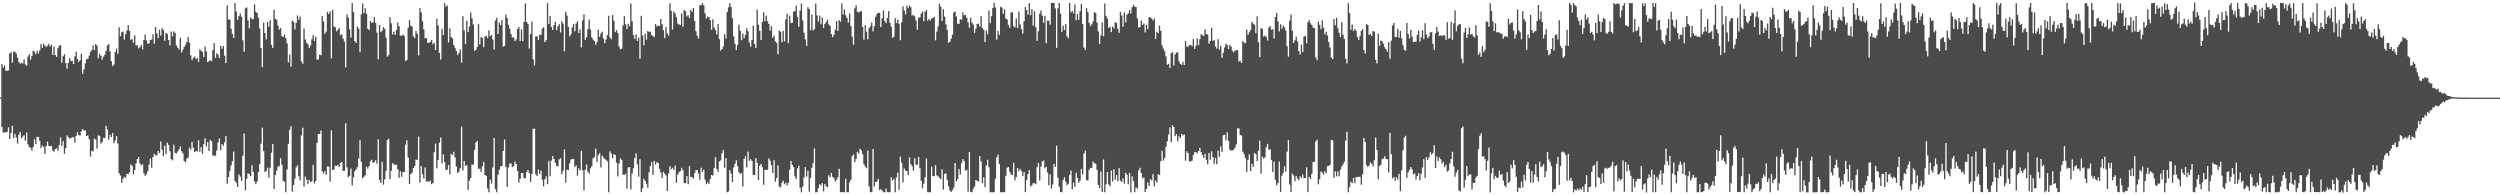 <svg xmlns="http://www.w3.org/2000/svg" width="1920" height="150"><path d="M0 74.898h1v1.000H0zM1 49.357h1v48.232H1zM2 51.983h1v50.004H2zM3 50.352h1v51.265H3zM4 54.384h1v47.253H4zM5 54.390h1v46.900H5zM6 54.102h1v43.666H6zM7 41.069h1v65.714H7zM8 40.096h1v62.030H8zM9 48.178h1v48.380H9zM10 39.736h1v66.398H10zM11 39.744h1v62.996H11zM12 41.148h1v64.549H12zM13 44.261h1v66.059H13zM14 47.584h1v55.775H14zM15 48.967h1v52.372H15zM16 48.133h1v58.176H16zM17 48.772h1v56.116H17zM18 45.670h1v58.207H18zM19 49.489h1v58.608H19zM20 50.436h1v51.412H20zM21 43.440h1v67.492H21zM22 41.510h1v71.444H22zM23 45.792h1v67.648H23zM24 42.930h1v72.729H24zM25 38.916h1v74.043H25zM26 39.818h1v67.203H26zM27 41.662h1v68.973H27zM28 38.987h1v66.128H28zM29 41.091h1v64.023H29zM30 38.776h1v69.259H30zM31 33.823h1v79.863H31zM32 36.778h1v75.005H32zM33 33.420h1v79.262H33zM34 35.057h1v83.253H34zM35 36.176h1v76.114H35zM36 35.062h1v73.680H36zM37 33.612h1v78.383H37zM38 35.754h1v76.701H38zM39 34.297h1v77.727H39zM40 42.133h1v73.494H40zM41 35.841h1v80.669H41zM42 42.365h1v72.095H42zM43 43.656h1v70.221H43zM44 36.998h1v78.768H44zM45 35.233h1v76.203H45zM46 34.636h1v70.911H46zM47 48.121h1v63.990H47zM48 43.165h1v65.278H48zM49 41.632h1v76.515H49zM50 48.453h1v65.368H50zM51 52.748h1v51.241H51zM52 48.324h1v56.988H52zM53 44.664h1v61.874H53zM54 46.864h1v59.096H54zM55 46.699h1v58.674H55zM56 49.178h1v56.235H56zM57 43.283h1v66.305H57zM58 39.662h1v64.779H58zM59 45.367h1v56.167H59zM60 47.543h1v56.279H60zM61 46.162h1v57.933H61zM62 41.331h1v59.507H62zM63 56.749h1v42.269H63zM64 53.344h1v47.096H64zM65 48.620h1v51.460H65zM66 45.509h1v58.977H66zM67 45.193h1v58.814H67zM68 42.780h1v64.105H68zM69 39.712h1v80.469H69zM70 38.512h1v77.238H70zM71 34.762h1v81.627H71zM72 38.479h1v67.939H72zM73 33.852h1v73.356H73zM74 35.002h1v79.180H74zM75 44.757h1v59.217H75zM76 41.436h1v62.898H76zM77 42.789h1v67.418H77zM78 45.771h1v63.378H78zM79 43.455h1v62.445H79zM80 42.111h1v63.871H80zM81 39.044h1v57.599H81zM82 34.912h1v64.564H82zM83 33.820h1v73.432H83zM84 39.483h1v63.982H84zM85 46.928h1v58.295H85zM86 50.725h1v51.421H86zM87 49.559h1v60.459H87zM88 39.932h1v68.022H88zM89 37.286h1v67.205H89zM90 41.288h1v68.943H90zM91 20.864h1v112.189H91zM92 27.748h1v107.038H92zM93 24.728h1v115.670H93zM94 24.145h1v113.068H94zM95 30.346h1v105.425H95zM96 26.140h1v110.370H96zM97 23.412h1v110.154H97zM98 19.287h1v114.280H98zM99 23.710h1v108.604H99zM100 30.651h1v95.568H100zM101 30.039h1v97.379H101zM102 32.856h1v101.138H102zM103 27.126h1v103.389H103zM104 34.989h1v90.583H104zM105 34.761h1v87.333H105zM106 37.099h1v83.483H106zM107 36.131h1v89.400H107zM108 34.533h1v92.436H108zM109 37.988h1v88.040H109zM110 30.668h1v102.407H110zM111 26.514h1v108.513H111zM112 31.038h1v102.833H112zM113 33.663h1v97.762H113zM114 33.280h1v93.140H114zM115 30.721h1v91.111H115zM116 30.347h1v98.498H116zM117 26.312h1v94.284H117zM118 33.560h1v84.668H118zM119 20.750h1v98.545H119zM120 25.579h1v93.624H120zM121 29.327h1v86.633H121zM122 22.841h1v94.645H122zM123 27.314h1v81.456H123zM124 21.564h1v93.431H124zM125 23.124h1v96.840H125zM126 31.297h1v80.546H126zM127 25.316h1v93.052H127zM128 26.101h1v83.442H128zM129 30.721h1v80.552H129zM130 34.855h1v81.343H130zM131 24.219h1v98.029H131zM132 27.904h1v95.275H132zM133 24.042h1v87.119H133zM134 25.254h1v92.182H134zM135 34.869h1v82.975H135zM136 36.663h1v79.657H136zM137 38.100h1v76.629H137zM138 29.085h1v83.285H138zM139 40.242h1v75.937H139zM140 38.124h1v79.710H140zM141 36.089h1v87.606H141zM142 34.411h1v90.302H142zM143 32.275h1v89.601H143zM144 28.456h1v92.458H144zM145 32.883h1v80.511H145zM146 42.510h1v72.495H146zM147 46.251h1v62.643H147zM148 44.453h1v68.988H148zM149 43.421h1v73.401H149zM150 45.348h1v70.609H150zM151 44.513h1v71.739H151zM152 47.560h1v60.150H152zM153 37.990h1v78.546H153zM154 38.911h1v74.099H154zM155 39.959h1v78.169H155zM156 43.823h1v66.898H156zM157 35.671h1v70.465H157zM158 39.436h1v73.137H158zM159 47.727h1v61.442H159zM160 46.989h1v68.956H160zM161 46.216h1v61.194H161zM162 46.973h1v61.547H162zM163 38.383h1v80.957H163zM164 33.107h1v86.537H164zM165 44.452h1v75.105H165zM166 40.843h1v74.734H166zM167 41.970h1v67.429H167zM168 44.559h1v61.738H168zM169 35.332h1v80.028H169zM170 37.459h1v73.145H170zM171 35.322h1v76.718H171zM172 42.680h1v66.586H172zM173 48.449h1v55.969H173zM174 4.035h1v137.048H174zM175 15.014h1v121.014H175zM176 14.904h1v116.539H176zM177 22.082h1v104.997H177zM178 26.069h1v97.691H178zM179 29.164h1v87.248H179zM180 2.333h1v136.604H180zM181 8.820h1v131.588H181zM182 15.296h1v128.276H182zM183 12.458h1v121.479H183zM184 10.314h1v125.284H184zM185 12.901h1v126.041H185zM186 30.915h1v88.705H186zM187 39.776h1v62.777H187zM188 6.466h1v139.720H188zM189 5.697h1v131.451H189zM190 15.781h1v117.235H190zM191 21.695h1v112.194H191zM192 13.359h1v121.908H192zM193 14.753h1v112.144H193zM194 14.633h1v117.374H194zM195 3.358h1v135.983H195zM196 8.940h1v132.516H196zM197 10.046h1v129.367H197zM198 13.564h1v118.415H198zM199 21.935h1v104.104H199zM200 36.889h1v73.485H200zM201 51.613h1v46.393H201zM202 17.401h1v98.601H202zM203 25.418h1v106.728H203zM204 30.238h1v101.103H204zM205 16.795h1v112.041H205zM206 20.587h1v115.832H206zM207 15.491h1v113.247H207zM208 34.411h1v82.879H208zM209 36.836h1v73.748H209zM210 7.483h1v137.699H210zM211 14.379h1v119.971H211zM212 15.188h1v115.779H212zM213 19.604h1v108.518H213zM214 22.738h1v104.686H214zM215 21.564h1v99.921H215zM216 27.723h1v98.701H216zM217 28.393h1v110.357H217zM218 26.492h1v113.238H218zM219 29.308h1v118.323H219zM220 33.226h1v96.901H220zM221 47.905h1v62.464H221zM222 41.832h1v57.888H222zM223 51.253h1v45.736H223zM224 15.917h1v131.287H224zM225 16.814h1v125.260H225zM226 22.579h1v114.598H226zM227 17.568h1v110.971H227zM228 11.806h1v115.101H228zM229 15.150h1v120.242H229zM230 12.772h1v125.841H230zM231 47.109h1v56.833H231zM232 48.934h1v49.174H232zM233 21.901h1v121.355H233zM234 30.349h1v105.308H234zM235 32.772h1v105.281H235zM236 33.990h1v107.290H236zM237 36.946h1v101.084H237zM238 34.973h1v104.829H238zM239 30.191h1v109.073H239zM240 26.966h1v99.625H240zM241 31.420h1v109.549H241zM242 28.166h1v110.904H242zM243 45.711h1v64.044H243zM244 45.560h1v57.417H244zM245 41.993h1v60.941H245zM246 42.440h1v57.818H246zM247 12.349h1v119.165H247zM248 16.493h1v116.772H248zM249 25.892h1v105.547H249zM250 24.334h1v109.764H250zM251 8.992h1v118.747H251zM252 10.758h1v117.237H252zM253 8.733h1v130.719H253zM254 44.871h1v55.302H254zM255 7.433h1v123.037H255zM256 20.284h1v110.052H256zM257 21.040h1v106.169H257zM258 24.071h1v103.487H258zM259 22.942h1v103.696H259zM260 21.504h1v106.831H260zM261 26.961h1v98.175H261zM262 26.311h1v98.029H262zM263 29.616h1v101.548H263zM264 31.926h1v99.226H264zM265 51.813h1v42.907H265zM266 11.119h1v117.448H266zM267 13.573h1v122.461H267zM268 22.485h1v112.516H268zM269 28.884h1v100.535H269zM270 2.379h1v139.984H270zM271 9.310h1v126.876H271zM272 31.543h1v99.895H272zM273 33.023h1v97.041H273zM274 20.344h1v107.985H274zM275 22.018h1v99.767H275zM276 40.086h1v67.593H276zM277 11.078h1v113.230H277zM278 2.555h1v134.337H278zM279 10.111h1v125.731H279zM280 6.410h1v128.189H280zM281 10.573h1v117.358H281zM282 22.020h1v107.460H282zM283 23.077h1v104.496H283zM284 16.117h1v107.745H284zM285 17.593h1v105.074H285zM286 17.270h1v107.932H286zM287 13.160h1v111.282H287zM288 17.560h1v105.466H288zM289 24.942h1v100.825H289zM290 45.440h1v61.683H290zM291 19.178h1v119.137H291zM292 24.677h1v115.795H292zM293 23.538h1v100.713H293zM294 20.899h1v120.877H294zM295 22.169h1v115.626H295zM296 28.980h1v102.204H296zM297 43.429h1v64.066H297zM298 42.356h1v64.217H298zM299 13.324h1v124.231H299zM300 17.943h1v113.278H300zM301 26.521h1v98.644H301zM302 24.318h1v101.815H302zM303 26.764h1v99.889H303zM304 22.925h1v103.543H304zM305 17.238h1v112.694H305zM306 20.144h1v116.345H306zM307 27.272h1v104.201H307zM308 27.510h1v108.226H308zM309 26.494h1v105.728H309zM310 27.689h1v104.428H310zM311 46.829h1v64.324H311zM312 46.098h1v61.675H312zM313 21.230h1v99.807H313zM314 15.517h1v125.787H314zM315 19.678h1v114.044H315zM316 20.485h1v112.126H316zM317 27.827h1v101.233H317zM318 29.285h1v98.138H318zM319 23.873h1v98.818H319zM320 26.016h1v96.656H320zM321 42.549h1v62.379H321zM322 6.280h1v133.995H322zM323 9.572h1v117.972H323zM324 16.297h1v117.637H324zM325 22.541h1v114.649H325zM326 29.441h1v99.177H326zM327 29.175h1v110.267H327zM328 32.887h1v106.258H328zM329 32.904h1v106.759H329zM330 32.241h1v106.348H330zM331 30.752h1v110.705H331zM332 33.989h1v106.591H332zM333 33.027h1v83.978H333zM334 38.450h1v71.828H334zM335 14.493h1v114.816H335zM336 19.563h1v103.417H336zM337 40.600h1v69.021H337zM338 45.787h1v59.840H338zM339 22.114h1v103.265H339zM340 26.922h1v91.691H340zM341 2.424h1v121.981H341zM342 5.138h1v125.470H342zM343 4.207h1v126.057H343zM344 32.633h1v94.071H344zM345 21.867h1v112.062H345zM346 28.325h1v89.856H346zM347 29.419h1v89.795H347zM348 34.514h1v82.069H348zM349 36.735h1v84.126H349zM350 39.065h1v88.871H350zM351 42.267h1v90.544H351zM352 40.649h1v91.119H352zM353 37.930h1v91.225H353zM354 48.135h1v49.057H354zM355 12.429h1v118.498H355zM356 23.390h1v100.194H356zM357 33.803h1v93.543H357zM358 15.810h1v111.058H358zM359 24.664h1v121.215H359zM360 20.280h1v118.523H360zM361 9.581h1v127.136H361zM362 14.052h1v112.279H362zM363 18.812h1v107.816H363zM364 39.086h1v76.176H364zM365 38.393h1v71.128H365zM366 36.116h1v72.185H366zM367 18.475h1v111.276H367zM368 34.150h1v95.313H368zM369 28.340h1v103.721H369zM370 29.276h1v98.500H370zM371 36.187h1v88.240H371zM372 28.109h1v106.290H372zM373 27.414h1v107.687H373zM374 29.217h1v115.491H374zM375 23.351h1v124.352H375zM376 27.832h1v110.048H376zM377 26.785h1v114.095H377zM378 30.375h1v98.294H378zM379 38.031h1v67.880H379zM380 15.759h1v129.557H380zM381 13.614h1v134.097H381zM382 26.104h1v108.156H382zM383 17.183h1v113.189H383zM384 19.279h1v108.498H384zM385 15.347h1v112.263H385zM386 35.811h1v80.122H386zM387 35.293h1v71.922H387zM388 11.158h1v116.984H388zM389 13.889h1v129.608H389zM390 18.982h1v109.682H390zM391 22.011h1v103.558H391zM392 26.215h1v99.321H392zM393 28.848h1v99.509H393zM394 28.705h1v98.801H394zM395 31.572h1v92.605H395zM396 30.283h1v95.720H396zM397 22.270h1v109.028H397zM398 20.710h1v119.456H398zM399 31.593h1v105.704H399zM400 22.527h1v110.400H400zM401 31.477h1v101.430H401zM402 16.915h1v120.025H402zM403 2.553h1v134.277H403zM404 16.854h1v115.293H404zM405 18.459h1v112.117H405zM406 37.249h1v95.635H406zM407 26.103h1v113.538H407zM408 16.606h1v117.124H408zM409 45.514h1v53.351H409zM410 50.153h1v48.696H410zM411 27.963h1v105.862H411zM412 27.798h1v107.351H412zM413 30.843h1v99.477H413zM414 26.652h1v107.039H414zM415 26.772h1v104.248H415zM416 21.959h1v116.021H416zM417 20.928h1v122.185H417zM418 32.257h1v105.406H418zM419 30.862h1v104.503H419zM420 2.449h1v139.041H420zM421 18.310h1v105.168H421zM422 12.282h1v123.014H422zM423 20.666h1v102.687H423zM424 23.058h1v96.764H424zM425 19.400h1v102.728H425zM426 16.688h1v108.331H426zM427 23.098h1v104.351H427zM428 20.231h1v107.456H428zM429 18.533h1v103.950H429zM430 24.871h1v96.657H430zM431 16.387h1v117.388H431zM432 18.185h1v112.955H432zM433 39.415h1v75.393H433zM434 8.948h1v131.293H434zM435 11.989h1v118.363H435zM436 20.566h1v110.045H436zM437 27.947h1v97.564H437zM438 26.432h1v95.980H438zM439 21.086h1v101.105H439zM440 18.542h1v103.458H440zM441 24.047h1v104.251H441zM442 18.001h1v109.055H442zM443 16.315h1v118.669H443zM444 25.407h1v103.941H444zM445 22.501h1v108.496H445zM446 36.419h1v79.334H446zM447 15.599h1v115.168H447zM448 11.005h1v135.310H448zM449 30.584h1v99.788H449zM450 28.593h1v97.731H450zM451 22.384h1v109.515H451zM452 15.077h1v118.371H452zM453 22.757h1v106.548H453zM454 28.596h1v99.086H454zM455 30.291h1v91.306H455zM456 31.452h1v89.190H456zM457 34.443h1v79.668H457zM458 32.353h1v91.933H458zM459 22.853h1v96.146H459zM460 28.323h1v89.253H460zM461 25.863h1v102.742H461zM462 24.309h1v95.316H462zM463 29.572h1v91.421H463zM464 33.124h1v88.839H464zM465 30.364h1v92.616H465zM466 26.819h1v97.137H466zM467 12.008h1v135.710H467zM468 28.673h1v87.622H468zM469 30.158h1v87.822H469zM470 11.603h1v110.102H470zM471 15.991h1v102.486H471zM472 24.708h1v94.338H472zM473 23.139h1v101.795H473zM474 25.284h1v110.230H474zM475 35.757h1v89.761H475zM476 37.858h1v83.811H476zM477 37.402h1v85.340H477zM478 19.520h1v114.622H478zM479 12.384h1v121.952H479zM480 18.660h1v114.645H480zM481 22.368h1v122.408H481zM482 18.275h1v110.313H482zM483 20.129h1v108.183H483zM484 2.681h1v142.862H484zM485 16.351h1v116.957H485zM486 26.939h1v102.355H486zM487 29.810h1v91.651H487zM488 26.363h1v91.393H488zM489 31.417h1v94.836H489zM490 28.812h1v106.844H490zM491 45.165h1v77.158H491zM492 12.160h1v135.412H492zM493 27.174h1v117.432H493zM494 34.849h1v102.405H494zM495 25.783h1v113.184H495zM496 30.466h1v110.630H496zM497 23.753h1v120.353H497zM498 24.639h1v107.654H498zM499 24.194h1v103.411H499zM500 26.957h1v97.527H500zM501 27.651h1v106.708H501zM502 28.556h1v94.974H502zM503 18.377h1v108.019H503zM504 20.367h1v104.216H504zM505 19.521h1v105.595H505zM506 20.080h1v109.535H506zM507 14.649h1v117.843H507zM508 18.598h1v118.214H508zM509 23.129h1v108.807H509zM510 29.252h1v104.069H510zM511 20.679h1v114.053H511zM512 25.626h1v121.140H512zM513 27.445h1v105.690H513zM514 2.472h1v125.231H514zM515 8.291h1v121.599H515zM516 22.708h1v106.159H516zM517 8.781h1v121.766H517zM518 10.356h1v116.826H518zM519 13.149h1v127.221H519zM520 18.023h1v116.076H520zM521 18.753h1v113.578H521zM522 19.239h1v112.161H522zM523 10.418h1v118.443H523zM524 20.603h1v110.128H524zM525 7.623h1v132.832H525zM526 8.590h1v132.209H526zM527 12.541h1v122.678H527zM528 11.618h1v129.890H528zM529 13.765h1v113.805H529zM530 7.607h1v128.248H530zM531 9.093h1v126.878H531zM532 6.121h1v131.171H532zM533 16.047h1v116.795H533zM534 24.056h1v106.612H534zM535 27.549h1v103.073H535zM536 29.533h1v103.720H536zM537 4.026h1v134.006H537zM538 3.940h1v124.896H538zM539 2.457h1v129.608H539zM540 4.083h1v126.241H540zM541 10.205h1v127.856H541zM542 14.266h1v127.203H542zM543 12.771h1v127.234H543zM544 13.154h1v128.094H544zM545 15.488h1v121.959H545zM546 22.771h1v111.570H546zM547 14.790h1v120.038H547zM548 21.185h1v107.942H548zM549 23.019h1v97.698H549zM550 26.412h1v103.272H550zM551 18.374h1v113.619H551zM552 30.047h1v93.919H552zM553 38.810h1v84.325H553zM554 37.756h1v79.980H554zM555 35.675h1v79.499H555zM556 26.124h1v102.729H556zM557 29.585h1v91.929H557zM558 9.305h1v138.309H558zM559 5.589h1v141.519H559zM560 2.414h1v128.217H560zM561 5.371h1v127.890H561zM562 13.926h1v125.955H562zM563 27.935h1v100.689H563zM564 33.563h1v92.165H564zM565 38.437h1v84.649H565zM566 34.575h1v93.024H566zM567 18.829h1v113.424H567zM568 23.629h1v109.898H568zM569 30.849h1v101.981H569zM570 25.749h1v117.477H570zM571 29.359h1v92.766H571zM572 26.813h1v93.225H572zM573 21.783h1v106.764H573zM574 24.016h1v92.392H574zM575 32.558h1v90.875H575zM576 35.858h1v86.456H576zM577 30.738h1v92.769H577zM578 19.755h1v114.588H578zM579 33.783h1v100.613H579zM580 36.913h1v84.521H580zM581 7.351h1v117.724H581zM582 18.934h1v119.371H582zM583 23.847h1v103.458H583zM584 30.741h1v95.209H584zM585 16.848h1v111.587H585zM586 9.584h1v132.325H586zM587 16.158h1v114.295H587zM588 12.057h1v118.519H588zM589 16.259h1v114.075H589zM590 18.365h1v103.284H590zM591 23.516h1v99.929H591zM592 20.191h1v106.716H592zM593 28.998h1v103.871H593zM594 27.409h1v95.676H594zM595 31.822h1v107.666H595zM596 32.931h1v103.848H596zM597 41.612h1v85.382H597zM598 23.398h1v119.928H598zM599 24.482h1v119.379H599zM600 32.407h1v108.027H600zM601 23.749h1v115.029H601zM602 31.726h1v109.843H602zM603 14.926h1v125.307H603zM604 10.545h1v131.878H604zM605 33.116h1v107.252H605zM606 11.995h1v118.388H606zM607 17.750h1v105.886H607zM608 17.579h1v109.155H608zM609 8.936h1v119.428H609zM610 8.466h1v127.057H610zM611 4.297h1v133.220H611zM612 12.942h1v116.383H612zM613 20.540h1v106.707H613zM614 8.118h1v136.012H614zM615 2.689h1v145.072H615zM616 15.665h1v127.490H616zM617 25.098h1v111.164H617zM618 30.274h1v98.021H618zM619 35.270h1v100.296H619zM620 5.580h1v125.611H620zM621 6.987h1v140.164H621zM622 23.244h1v113.453H622zM623 11.170h1v117.703H623zM624 23.347h1v101.896H624zM625 22.493h1v91.541H625zM626 2.729h1v145.058H626zM627 11.807h1v135.693H627zM628 16.482h1v128.079H628zM629 11.962h1v129.502H629zM630 18.560h1v123.853H630zM631 13.457h1v127.242H631zM632 21.528h1v125.483H632zM633 18.470h1v122.789H633zM634 16.908h1v126.218H634zM635 15.028h1v128.766H635zM636 18.732h1v115.910H636zM637 19.808h1v116.269H637zM638 26.197h1v106.572H638zM639 28.540h1v107.221H639zM640 26.565h1v110.361H640zM641 22.868h1v116.475H641zM642 16.134h1v121.960H642zM643 23.762h1v112.376H643zM644 15.390h1v114.224H644zM645 16.631h1v131.027H645zM646 2.537h1v144.924H646zM647 11.108h1v136.679H647zM648 7.162h1v140.393H648zM649 11.756h1v125.544H649zM650 13.712h1v133.872H650zM651 17.434h1v130.211H651zM652 10.267h1v129.793H652zM653 20.079h1v117.974H653zM654 28.167h1v91.771H654zM655 34.346h1v84.283H655zM656 6.387h1v118.160H656zM657 4.066h1v117.962H657zM658 9.111h1v107.449H658zM659 9.643h1v108.349H659zM660 8.881h1v105.404H660zM661 8.572h1v106.877H661zM662 20.635h1v97.733H662zM663 30.453h1v95.657H663zM664 19.361h1v108.485H664zM665 24.424h1v104.809H665zM666 30.280h1v85.368H666zM667 21.558h1v121.660H667zM668 20.132h1v127.444H668zM669 17.335h1v130.282H669zM670 24.136h1v90.356H670zM671 20.141h1v123.063H671zM672 12.891h1v126.938H672zM673 10.600h1v128.754H673zM674 9.818h1v127.597H674zM675 9.888h1v136.123H675zM676 20.827h1v124.471H676zM677 14.071h1v132.262H677zM678 8.062h1v139.575H678zM679 16.163h1v131.458H679zM680 17.834h1v126.994H680zM681 13.779h1v133.799H681zM682 8.548h1v139.085H682zM683 17.446h1v130.194H683zM684 20.491h1v115.620H684zM685 29.034h1v109.616H685zM686 28.117h1v109.242H686zM687 13.915h1v133.757H687zM688 17.732h1v118.525H688zM689 15.250h1v117.307H689zM690 18.283h1v127.419H690zM691 30.919h1v89.307H691zM692 17.161h1v107.871H692zM693 4.914h1v135.254H693zM694 8.073h1v121.417H694zM695 11.029h1v120.131H695zM696 4.498h1v126.793H696zM697 6.256h1v128.267H697zM698 4.212h1v116.608H698zM699 5.551h1v120.427H699zM700 11.906h1v115.838H700zM701 11.587h1v119.493H701zM702 12.476h1v109.137H702zM703 15.692h1v110.762H703zM704 22.779h1v103.829H704zM705 13.608h1v106.979H705zM706 13.300h1v115.898H706zM707 10.403h1v128.423H707zM708 8.811h1v135.765H708zM709 16.389h1v124.632H709zM710 8.976h1v127.181H710zM711 7.614h1v114.089H711zM712 15.934h1v131.655H712zM713 14.556h1v133.028H713zM714 15.829h1v131.900H714zM715 14.185h1v113.814H715zM716 13.878h1v121.402H716zM717 12.901h1v122.455H717zM718 30.968h1v95.971H718zM719 24.235h1v110.399H719zM720 20.255h1v115.114H720zM721 2.876h1v133.709H721zM722 5.063h1v132.592H722zM723 16.211h1v113.795H723zM724 7.097h1v138.487H724zM725 12.675h1v121.000H725zM726 18.736h1v114.285H726zM727 23.066h1v115.116H727zM728 32.791h1v110.306H728zM729 32.079h1v114.276H729zM730 29.680h1v117.822H730zM731 26.624h1v119.392H731zM732 9.580h1v134.478H732zM733 8.735h1v116.505H733zM734 12.627h1v126.652H734zM735 18.241h1v119.442H735zM736 18.401h1v111.478H736zM737 14.729h1v119.410H737zM738 15.202h1v110.062H738zM739 9.527h1v112.628H739zM740 11.772h1v111.935H740zM741 11.533h1v119.470H741zM742 13.678h1v116.743H742zM743 17.086h1v130.107H743zM744 21.225h1v95.557H744zM745 13.586h1v133.696H745zM746 17.484h1v130.234H746zM747 18.920h1v126.027H747zM748 25.249h1v117.939H748zM749 21.935h1v116.263H749zM750 18.430h1v120.546H750zM751 18.065h1v121.327H751zM752 20.443h1v99.461H752zM753 12.359h1v111.651H753zM754 21.610h1v119.152H754zM755 22.962h1v113.282H755zM756 32.349h1v111.249H756zM757 23.513h1v103.573H757zM758 26.240h1v96.421H758zM759 8.080h1v120.402H759zM760 17.795h1v129.835H760zM761 12.422h1v135.268H761zM762 6.188h1v141.448H762zM763 2.238h1v145.378H763zM764 5.812h1v131.483H764zM765 30.395h1v90.423H765zM766 23.822h1v94.883H766zM767 26.613h1v99.394H767zM768 5.253h1v142.351H768zM769 5.818h1v141.813H769zM770 10.548h1v137.038H770zM771 7.146h1v140.454H771zM772 14.223h1v120.779H772zM773 14.926h1v113.884H773zM774 19.115h1v109.068H774zM775 21.357h1v110.560H775zM776 9.540h1v124.451H776zM777 9.352h1v125.111H777zM778 20.117h1v104.889H778zM779 21.107h1v117.421H779zM780 14.221h1v121.700H780zM781 21.499h1v107.511H781zM782 8.839h1v122.728H782zM783 18.850h1v110.913H783zM784 22.428h1v109.031H784zM785 25.757h1v109.345H785zM786 16.253h1v115.827H786zM787 5.315h1v142.259H787zM788 7.811h1v130.480H788zM789 11.340h1v122.470H789zM790 2.414h1v128.286H790zM791 11.597h1v131.573H791zM792 6.917h1v135.382H792zM793 19.665h1v121.031H793zM794 8.728h1v131.968H794zM795 20.957h1v120.557H795zM796 31.332h1v97.143H796zM797 24.017h1v101.112H797zM798 10.449h1v128.100H798zM799 8.090h1v119.926H799zM800 12.040h1v111.958H800zM801 17.554h1v105.744H801zM802 12.161h1v117.093H802zM803 33.160h1v94.897H803zM804 15.784h1v116.629H804zM805 15.936h1v126.341H805zM806 18.877h1v114.949H806zM807 2.240h1v142.547H807zM808 2.223h1v139.555H808zM809 2.311h1v123.656H809zM810 6.446h1v121.751H810zM811 36.702h1v75.155H811zM812 6.450h1v129.873H812zM813 2.286h1v141.152H813zM814 10.443h1v136.988H814zM815 24.470h1v123.209H815zM816 19.751h1v118.524H816zM817 22.979h1v113.039H817zM818 18.384h1v121.167H818zM819 27.971h1v114.300H819zM820 29.393h1v111.754H820zM821 2.332h1v132.133H821zM822 9.583h1v121.455H822zM823 8.412h1v137.048H823zM824 10.220h1v130.034H824zM825 3.597h1v139.902H825zM826 15.578h1v117.119H826zM827 10.682h1v125.958H827zM828 15.162h1v125.239H828zM829 8.526h1v130.161H829zM830 2.860h1v126.906H830zM831 18.344h1v115.670H831zM832 36.558h1v81.471H832zM833 38.402h1v77.329H833zM834 6.314h1v131.999H834zM835 9.167h1v129.449H835zM836 17.556h1v112.783H836zM837 20.083h1v108.851H837zM838 18.713h1v110.220H838zM839 16.446h1v107.622H839zM840 9.304h1v116.089H840zM841 10.088h1v115.652H841zM842 17.335h1v113.089H842zM843 24.175h1v117.837H843zM844 33.810h1v110.696H844zM845 27.182h1v104.622H845zM846 17.159h1v130.341H846zM847 27.869h1v94.671H847zM848 2.661h1v145.003H848zM849 12.158h1v129.409H849zM850 14.332h1v117.745H850zM851 21.509h1v120.119H851zM852 20.371h1v122.676H852zM853 24.709h1v106.246H853zM854 20.317h1v119.013H854zM855 21.827h1v108.161H855zM856 17.036h1v120.953H856zM857 17.678h1v116.778H857zM858 22.053h1v116.994H858zM859 25.213h1v103.983H859zM860 9.142h1v129.579H860zM861 11.904h1v127.810H861zM862 20.528h1v116.430H862zM863 9.684h1v131.340H863zM864 17.218h1v115.550H864zM865 11.412h1v122.875H865zM866 10.220h1v131.327H866zM867 7.751h1v125.001H867zM868 10.361h1v137.445H868zM869 5.564h1v129.875H869zM870 3.762h1v135.121H870zM871 5.059h1v142.479H871zM872 5.400h1v138.522H872zM873 14.121h1v130.698H873zM874 21.043h1v109.957H874zM875 20.903h1v107.958H875zM876 15.747h1v117.176H876zM877 19.275h1v117.758H877zM878 18.015h1v118.298H878zM879 24.905h1v122.483H879zM880 18.943h1v126.186H880zM881 22.253h1v117.859H881zM882 13.352h1v129.487H882zM883 13.306h1v124.308H883zM884 14.069h1v124.421H884zM885 15.700h1v118.087H885zM886 14.249h1v128.867H886zM887 29.954h1v108.705H887zM888 24.304h1v116.042H888zM889 25.495h1v108.287H889zM890 19.594h1v114.788H890zM891 23.648h1v100.245H891zM892 34.701h1v80.990H892zM893 37.279h1v86.060H893zM894 39.407h1v81.765H894zM895 43.378h1v69.324H895zM896 49.640h1v58.862H896zM897 49.008h1v54.384H897zM898 52.276h1v45.547H898zM899 40.864h1v68.352H899zM900 40.077h1v56.211H900zM901 50.259h1v47.239H901zM902 41.905h1v62.628H902zM903 40.396h1v62.658H903zM904 40.188h1v68.374H904zM905 47.027h1v57.609H905zM906 49.034h1v57.083H906zM907 49.748h1v53.120H907zM908 47.393h1v56.606H908zM909 49.930h1v53.271H909zM910 31.583h1v91.868H910zM911 35.859h1v80.377H911zM912 35.890h1v81.717H912zM913 34.535h1v89.552H913zM914 34.458h1v89.500H914zM915 35.489h1v87.898H915zM916 30.121h1v88.970H916zM917 37.544h1v79.425H917zM918 35.058h1v81.720H918zM919 29.521h1v88.360H919zM920 34.730h1v81.311H920zM921 30.060h1v83.490H921zM922 26.258h1v90.560H922zM923 27.099h1v92.072H923zM924 27.598h1v93.807H924zM925 22.520h1v95.525H925zM926 26.166h1v96.494H926zM927 26.479h1v99.706H927zM928 33.521h1v84.036H928zM929 31.519h1v91.179H929zM930 21.301h1v94.959H930zM931 31.393h1v89.264H931zM932 30.786h1v95.017H932zM933 35.711h1v85.538H933zM934 37.338h1v88.823H934zM935 30.089h1v85.659H935zM936 37.993h1v82.450H936zM937 35.125h1v77.363H937zM938 44.392h1v72.239H938zM939 40.496h1v63.448H939zM940 36.489h1v66.927H940zM941 33.598h1v74.157H941zM942 34.670h1v66.809H942zM943 37.658h1v70.518H943zM944 34.443h1v80.546H944zM945 35.794h1v79.873H945zM946 39.008h1v76.490H946zM947 40.236h1v74.776H947zM948 38.957h1v74.569H948zM949 38.504h1v72.357H949zM950 38.628h1v59.860H950zM951 47.169h1v51.472H951zM952 46.591h1v57.073H952zM953 48.395h1v55.680H953zM954 31.572h1v84.888H954zM955 32.608h1v85.854H955zM956 33.231h1v88.157H956zM957 22.802h1v109.197H957zM958 26.656h1v96.143H958zM959 24.755h1v93.766H959zM960 23.153h1v108.291H960zM961 16.785h1v108.944H961zM962 18.157h1v109.963H962zM963 18.983h1v98.458H963zM964 25.443h1v93.074H964zM965 12.526h1v111.174H965zM966 32.393h1v83.360H966zM967 43.863h1v64.148H967zM968 21.533h1v111.846H968zM969 22.153h1v98.192H969zM970 28.059h1v93.820H970zM971 27.261h1v93.551H971zM972 28.219h1v84.890H972zM973 31.115h1v79.397H973zM974 21.325h1v93.739H974zM975 19.951h1v94.665H975zM976 22.796h1v100.177H976zM977 22.368h1v109.691H977zM978 29.527h1v94.551H978zM979 13.052h1v125.101H979zM980 9.932h1v132.355H980zM981 16.517h1v124.101H981zM982 24.111h1v99.947H982zM983 18.637h1v128.729H983zM984 22.056h1v112.956H984zM985 19.639h1v113.087H985zM986 21.056h1v106.641H986zM987 23.512h1v108.320H987zM988 35.493h1v81.003H988zM989 43.446h1v64.064H989zM990 15.812h1v125.893H990zM991 11.174h1v136.266H991zM992 23.593h1v109.613H992zM993 33.034h1v101.781H993zM994 30.953h1v108.232H994zM995 28.219h1v106.885H995zM996 31.794h1v105.484H996zM997 39.233h1v99.138H997zM998 41.812h1v93.568H998zM999 34.222h1v102.542H999zM1000 39.901h1v94.149H1000zM1001 28.128h1v108.677H1001zM1002 27.609h1v109.092H1002zM1003 33.212h1v95.366H1003zM1004 17.053h1v130.525H1004zM1005 15.508h1v120.405H1005zM1006 17.912h1v119.360H1006zM1007 19.228h1v114.182H1007zM1008 21.143h1v103.218H1008zM1009 21.599h1v102.695H1009zM1010 44.037h1v64.706H1010zM1011 46.129h1v61.208H1011zM1012 16.581h1v124.995H1012zM1013 19.022h1v118.717H1013zM1014 22.473h1v109.224H1014zM1015 15.656h1v116.834H1015zM1016 21.184h1v112.755H1016zM1017 26.540h1v104.979H1017zM1018 24.353h1v108.792H1018zM1019 27.296h1v100.270H1019zM1020 32.374h1v94.994H1020zM1021 36.520h1v90.042H1021zM1022 44.415h1v62.948H1022zM1023 45.395h1v62.486H1023zM1024 14.665h1v121.943H1024zM1025 19.465h1v112.175H1025zM1026 13.606h1v121.808H1026zM1027 21.715h1v109.935H1027zM1028 25.156h1v110.354H1028zM1029 28.476h1v101.938H1029zM1030 17.056h1v110.736H1030zM1031 26.733h1v99.511H1031zM1032 29.976h1v94.129H1032zM1033 45.138h1v62.818H1033zM1034 48.743h1v52.468H1034zM1035 2.455h1v145.134H1035zM1036 9.931h1v133.849H1036zM1037 22.865h1v116.593H1037zM1038 18.818h1v121.835H1038zM1039 23.847h1v112.861H1039zM1040 22.249h1v118.478H1040zM1041 23.587h1v112.404H1041zM1042 28.427h1v107.632H1042zM1043 30.765h1v104.982H1043zM1044 27.736h1v108.025H1044zM1045 23.820h1v118.060H1045zM1046 22.428h1v111.443H1046zM1047 38.420h1v67.463H1047zM1048 41.153h1v67.942H1048zM1049 18.588h1v108.221H1049zM1050 19.158h1v109.196H1050zM1051 26.791h1v100.272H1051zM1052 26.067h1v98.574H1052zM1053 27.641h1v98.207H1053zM1054 23.824h1v104.045H1054zM1055 24.408h1v98.695H1055zM1056 45.851h1v59.702H1056zM1057 48.668h1v66.499H1057zM1058 25.827h1v111.883H1058zM1059 35.123h1v92.480H1059zM1060 31.145h1v95.430H1060zM1061 31.646h1v90.505H1061zM1062 33.650h1v88.030H1062zM1063 36.372h1v83.571H1063zM1064 37.801h1v84.287H1064zM1065 39.670h1v82.628H1065zM1066 32.287h1v100.128H1066zM1067 45.148h1v56.919H1067zM1068 31.253h1v87.216H1068zM1069 19.547h1v117.489H1069zM1070 17.722h1v118.252H1070zM1071 28.528h1v110.420H1071zM1072 28.389h1v107.745H1072zM1073 22.216h1v115.740H1073zM1074 28.996h1v104.468H1074zM1075 23.681h1v123.185H1075zM1076 29.454h1v101.365H1076zM1077 34.699h1v80.739H1077zM1078 38.187h1v67.425H1078zM1079 39.034h1v65.279H1079zM1080 17.614h1v118.969H1080zM1081 26.017h1v106.368H1081zM1082 29.540h1v100.855H1082zM1083 22.910h1v105.291H1083zM1084 28.076h1v101.909H1084zM1085 32.382h1v101.548H1085zM1086 32.056h1v101.102H1086zM1087 31.957h1v106.003H1087zM1088 26.748h1v108.476H1088zM1089 23.598h1v109.442H1089zM1090 31.923h1v106.631H1090zM1091 28.546h1v104.950H1091zM1092 23.252h1v105.382H1092zM1093 30.148h1v92.099H1093zM1094 17.795h1v118.879H1094zM1095 26.451h1v94.150H1095zM1096 29.431h1v93.372H1096zM1097 27.970h1v92.925H1097zM1098 24.809h1v92.068H1098zM1099 24.681h1v94.027H1099zM1100 33.612h1v83.945H1100zM1101 38.333h1v73.250H1101zM1102 25.546h1v103.460H1102zM1103 20.756h1v99.415H1103zM1104 24.362h1v99.235H1104zM1105 27.661h1v93.206H1105zM1106 27.074h1v95.238H1106zM1107 27.738h1v97.966H1107zM1108 27.057h1v97.164H1108zM1109 27.236h1v101.137H1109zM1110 30.662h1v95.829H1110zM1111 17.029h1v114.744H1111zM1112 29.852h1v101.058H1112zM1113 29.217h1v96.321H1113zM1114 16.834h1v105.305H1114zM1115 30.543h1v86.005H1115zM1116 17.930h1v109.931H1116zM1117 7.975h1v127.729H1117zM1118 24.049h1v108.475H1118zM1119 19.748h1v110.705H1119zM1120 18.762h1v127.613H1120zM1121 18.473h1v128.592H1121zM1122 45.012h1v53.490H1122zM1123 48.579h1v48.523H1123zM1124 24.967h1v119.181H1124zM1125 21.410h1v116.680H1125zM1126 29.062h1v98.516H1126zM1127 26.421h1v108.905H1127zM1128 20.999h1v112.900H1128zM1129 26.495h1v107.497H1129zM1130 25.971h1v119.583H1130zM1131 27.871h1v112.637H1131zM1132 28.837h1v111.603H1132zM1133 19.284h1v117.140H1133zM1134 27.041h1v107.994H1134zM1135 42.036h1v72.564H1135zM1136 40.326h1v63.961H1136zM1137 43.668h1v58.665H1137zM1138 35.503h1v84.699H1138zM1139 40.068h1v79.951H1139zM1140 38.248h1v83.981H1140zM1141 16.391h1v114.489H1141zM1142 16.743h1v106.722H1142zM1143 20.547h1v92.836H1143zM1144 2.432h1v145.341H1144zM1145 8.429h1v124.621H1145zM1146 16.517h1v112.349H1146zM1147 23.904h1v113.835H1147zM1148 17.927h1v117.122H1148zM1149 24.876h1v111.591H1149zM1150 24.503h1v112.101H1150zM1151 25.121h1v105.927H1151zM1152 25.686h1v108.713H1152zM1153 26.078h1v107.474H1153zM1154 29.721h1v108.891H1154zM1155 28.100h1v114.331H1155zM1156 27.655h1v116.227H1156zM1157 28.543h1v103.651H1157zM1158 14.370h1v126.108H1158zM1159 18.802h1v120.505H1159zM1160 17.502h1v109.049H1160zM1161 17.274h1v112.032H1161zM1162 23.526h1v99.507H1162zM1163 29.618h1v97.047H1163zM1164 26.386h1v109.406H1164zM1165 7.204h1v140.195H1165zM1166 23.320h1v120.723H1166zM1167 24.839h1v119.725H1167zM1168 30.074h1v109.338H1168zM1169 8.599h1v135.361H1169zM1170 14.731h1v119.551H1170zM1171 16.444h1v122.080H1171zM1172 38.315h1v88.240H1172zM1173 26.583h1v97.686H1173zM1174 29.287h1v100.449H1174zM1175 11.387h1v128.902H1175zM1176 23.092h1v108.285H1176zM1177 25.469h1v114.830H1177zM1178 24.117h1v109.965H1178zM1179 23.895h1v102.229H1179zM1180 16.107h1v119.807H1180zM1181 3.763h1v135.681H1181zM1182 14.954h1v109.228H1182zM1183 8.805h1v119.526H1183zM1184 16.823h1v110.832H1184zM1185 29.597h1v96.441H1185zM1186 26.459h1v109.659H1186zM1187 22.430h1v109.103H1187zM1188 38.445h1v78.269H1188zM1189 42.450h1v79.946H1189zM1190 41.275h1v83.071H1190zM1191 37.587h1v89.901H1191zM1192 29.258h1v118.315H1192zM1193 38.862h1v106.524H1193zM1194 26.766h1v118.307H1194zM1195 26.527h1v99.238H1195zM1196 30.297h1v90.207H1196zM1197 15.583h1v126.411H1197zM1198 35.294h1v92.349H1198zM1199 36.999h1v79.891H1199zM1200 44.455h1v72.026H1200zM1201 43.388h1v73.933H1201zM1202 35.126h1v84.022H1202zM1203 22.846h1v115.998H1203zM1204 35.139h1v83.079H1204zM1205 2.350h1v136.236H1205zM1206 3.814h1v132.765H1206zM1207 9.641h1v129.482H1207zM1208 2.396h1v145.263H1208zM1209 3.965h1v141.503H1209zM1210 4.983h1v141.326H1210zM1211 13.426h1v131.477H1211zM1212 16.145h1v129.976H1212zM1213 19.295h1v125.351H1213zM1214 15.283h1v130.523H1214zM1215 26.104h1v117.378H1215zM1216 21.528h1v126.037H1216zM1217 11.088h1v130.384H1217zM1218 14.965h1v119.615H1218zM1219 13.185h1v134.263H1219zM1220 18.114h1v125.504H1220zM1221 25.312h1v118.037H1221zM1222 24.317h1v107.653H1222zM1223 26.545h1v101.094H1223zM1224 30.955h1v95.724H1224zM1225 17.624h1v126.123H1225zM1226 25.452h1v98.452H1226zM1227 11.206h1v124.843H1227zM1228 16.383h1v120.364H1228zM1229 24.562h1v116.755H1229zM1230 17.015h1v116.137H1230zM1231 13.609h1v126.813H1231zM1232 14.548h1v114.856H1232zM1233 25.484h1v103.350H1233zM1234 25.949h1v103.691H1234zM1235 24.384h1v104.603H1235zM1236 16.336h1v112.168H1236zM1237 24.590h1v102.547H1237zM1238 25.790h1v98.544H1238zM1239 2.361h1v144.604H1239zM1240 3.402h1v124.192H1240zM1241 3.142h1v123.532H1241zM1242 2.437h1v136.892H1242zM1243 3.207h1v133.738H1243zM1244 13.511h1v124.970H1244zM1245 7.954h1v129.520H1245zM1246 4.404h1v118.789H1246zM1247 2.435h1v144.708H1247zM1248 19.360h1v105.178H1248zM1249 19.883h1v111.647H1249zM1250 20.303h1v106.103H1250zM1251 2.426h1v128.568H1251zM1252 2.456h1v132.604H1252zM1253 2.344h1v145.214H1253zM1254 24.725h1v112.471H1254zM1255 14.535h1v129.437H1255zM1256 23.923h1v115.451H1256zM1257 23.292h1v114.127H1257zM1258 20.630h1v116.649H1258zM1259 27.959h1v109.524H1259zM1260 32.652h1v94.847H1260zM1261 2.529h1v143.159H1261zM1262 4.643h1v136.986H1262zM1263 2.513h1v138.231H1263zM1264 11.603h1v136.253H1264zM1265 16.649h1v120.337H1265zM1266 14.023h1v119.956H1266zM1267 14.523h1v121.609H1267zM1268 14.470h1v115.762H1268zM1269 2.305h1v145.271H1269zM1270 5.346h1v128.777H1270zM1271 2.428h1v145.174H1271zM1272 23.378h1v112.496H1272zM1273 15.747h1v122.113H1273zM1274 15.319h1v118.575H1274zM1275 22.888h1v107.918H1275zM1276 30.849h1v111.009H1276zM1277 32.539h1v100.507H1277zM1278 34.039h1v92.529H1278zM1279 27.058h1v87.000H1279zM1280 21.708h1v102.195H1280zM1281 14.516h1v112.361H1281zM1282 31.490h1v88.163H1282zM1283 8.946h1v138.648H1283zM1284 15.122h1v118.170H1284zM1285 20.188h1v104.647H1285zM1286 21.666h1v112.955H1286zM1287 15.060h1v125.616H1287zM1288 25.428h1v106.216H1288zM1289 30.196h1v96.307H1289zM1290 26.718h1v97.312H1290zM1291 26.831h1v99.708H1291zM1292 21.037h1v112.588H1292zM1293 33.239h1v91.496H1293zM1294 20.840h1v113.706H1294zM1295 12.215h1v135.426H1295zM1296 18.407h1v116.955H1296zM1297 19.890h1v111.639H1297zM1298 28.746h1v109.867H1298zM1299 19.774h1v116.751H1299zM1300 25.519h1v108.814H1300zM1301 27.388h1v109.297H1301zM1302 27.236h1v108.797H1302zM1303 28.118h1v119.538H1303zM1304 28.112h1v119.479H1304zM1305 28.480h1v112.822H1305zM1306 6.892h1v140.723H1306zM1307 26.240h1v121.276H1307zM1308 24.311h1v122.262H1308zM1309 20.608h1v119.789H1309zM1310 24.239h1v116.064H1310zM1311 14.690h1v126.388H1311zM1312 25.529h1v119.970H1312zM1313 24.796h1v118.661H1313zM1314 23.940h1v118.242H1314zM1315 29.945h1v109.272H1315zM1316 19.060h1v123.602H1316zM1317 3.515h1v131.684H1317zM1318 22.601h1v92.567H1318zM1319 25.527h1v98.465H1319zM1320 35.409h1v80.459H1320zM1321 42.346h1v61.566H1321zM1322 4.521h1v118.579H1322zM1323 18.867h1v102.512H1323zM1324 40.587h1v83.409H1324zM1325 12.515h1v113.657H1325zM1326 24.927h1v90.496H1326zM1327 31.932h1v85.734H1327zM1328 16.345h1v131.061H1328zM1329 14.101h1v126.637H1329zM1330 13.928h1v113.228H1330zM1331 37.340h1v76.160H1331zM1332 34.279h1v77.817H1332zM1333 29.847h1v84.721H1333zM1334 13.677h1v133.887H1334zM1335 24.228h1v123.171H1335zM1336 3.229h1v144.141H1336zM1337 21.115h1v114.245H1337zM1338 22.382h1v98.638H1338zM1339 6.849h1v140.776H1339zM1340 12.262h1v130.074H1340zM1341 16.574h1v128.251H1341zM1342 17.982h1v123.036H1342zM1343 15.965h1v117.552H1343zM1344 12.320h1v129.228H1344zM1345 9.616h1v138.001H1345zM1346 10.112h1v135.402H1346zM1347 20.716h1v123.719H1347zM1348 12.763h1v128.314H1348zM1349 8.927h1v132.414H1349zM1350 13.444h1v126.532H1350zM1351 26.590h1v120.289H1351zM1352 15.369h1v129.835H1352zM1353 16.206h1v120.565H1353zM1354 25.445h1v108.458H1354zM1355 21.408h1v114.268H1355zM1356 23.311h1v102.238H1356zM1357 18.028h1v121.841H1357zM1358 29.714h1v107.350H1358zM1359 13.033h1v134.607H1359zM1360 14.702h1v119.005H1360zM1361 6.000h1v134.773H1361zM1362 11.290h1v126.888H1362zM1363 21.624h1v115.602H1363zM1364 25.417h1v94.800H1364zM1365 14.954h1v131.362H1365zM1366 21.297h1v119.417H1366zM1367 26.003h1v94.717H1367zM1368 39.519h1v75.118H1368zM1369 28.348h1v89.867H1369zM1370 6.955h1v124.005H1370zM1371 8.922h1v125.427H1371zM1372 8.585h1v116.884H1372zM1373 7.573h1v117.061H1373zM1374 14.114h1v115.981H1374zM1375 13.854h1v115.278H1375zM1376 17.856h1v111.607H1376zM1377 16.044h1v109.198H1377zM1378 22.502h1v112.092H1378zM1379 43.562h1v77.219H1379zM1380 32.040h1v81.537H1380zM1381 8.075h1v119.431H1381zM1382 9.328h1v138.299H1382zM1383 19.811h1v103.932H1383zM1384 19.406h1v127.685H1384zM1385 18.308h1v120.147H1385zM1386 16.650h1v125.951H1386zM1387 16.300h1v131.423H1387zM1388 13.429h1v134.355H1388zM1389 26.438h1v113.327H1389zM1390 36.179h1v87.130H1390zM1391 27.123h1v93.081H1391zM1392 4.111h1v143.654H1392zM1393 14.013h1v133.648H1393zM1394 27.252h1v120.448H1394zM1395 22.883h1v124.725H1395zM1396 17.245h1v118.637H1396zM1397 19.511h1v118.328H1397zM1398 30.497h1v117.087H1398zM1399 23.546h1v124.083H1399zM1400 10.158h1v137.172H1400zM1401 4.554h1v140.995H1401zM1402 8.623h1v139.031H1402zM1403 5.120h1v142.628H1403zM1404 12.163h1v135.345H1404zM1405 23.262h1v96.183H1405zM1406 7.564h1v124.911H1406zM1407 15.262h1v119.498H1407zM1408 21.199h1v107.995H1408zM1409 24.212h1v102.471H1409zM1410 21.731h1v101.019H1410zM1411 15.542h1v113.109H1411zM1412 13.351h1v123.134H1412zM1413 15.063h1v128.318H1413zM1414 16.140h1v122.587H1414zM1415 5.450h1v136.107H1415zM1416 12.763h1v120.858H1416zM1417 18.886h1v104.584H1417zM1418 17.331h1v112.414H1418zM1419 27.153h1v112.290H1419zM1420 27.376h1v99.136H1420zM1421 20.309h1v124.461H1421zM1422 28.164h1v110.286H1422zM1423 2.298h1v143.962H1423zM1424 11.075h1v136.461H1424zM1425 15.153h1v119.409H1425zM1426 6.137h1v124.000H1426zM1427 11.996h1v134.177H1427zM1428 15.500h1v132.141H1428zM1429 16.491h1v131.175H1429zM1430 12.482h1v132.012H1430zM1431 16.454h1v131.109H1431zM1432 17.696h1v124.445H1432zM1433 15.855h1v123.235H1433zM1434 24.176h1v110.959H1434zM1435 44.183h1v80.652H1435zM1436 27.999h1v96.662H1436zM1437 25.391h1v114.506H1437zM1438 28.718h1v118.652H1438zM1439 28.693h1v116.689H1439zM1440 29.308h1v98.118H1440zM1441 27.111h1v104.238H1441zM1442 22.773h1v109.116H1442zM1443 14.602h1v121.890H1443zM1444 2.495h1v140.344H1444zM1445 18.382h1v115.234H1445zM1446 16.488h1v117.025H1446zM1447 20.433h1v123.264H1447zM1448 13.217h1v118.880H1448zM1449 28.170h1v111.744H1449zM1450 24.120h1v109.964H1450zM1451 20.231h1v113.090H1451zM1452 14.850h1v121.081H1452zM1453 17.455h1v119.724H1453zM1454 9.579h1v126.145H1454zM1455 2.771h1v133.805H1455zM1456 6.625h1v133.813H1456zM1457 15.717h1v112.526H1457zM1458 29.731h1v90.721H1458zM1459 2.314h1v140.705H1459zM1460 11.870h1v133.908H1460zM1461 17.014h1v121.651H1461zM1462 19.191h1v113.787H1462zM1463 26.217h1v107.347H1463zM1464 24.249h1v105.321H1464zM1465 16.350h1v110.166H1465zM1466 24.956h1v99.039H1466zM1467 15.662h1v130.791H1467zM1468 2.793h1v138.705H1468zM1469 3.934h1v125.395H1469zM1470 4.512h1v126.045H1470zM1471 13.585h1v127.052H1471zM1472 17.811h1v116.989H1472zM1473 9.417h1v136.041H1473zM1474 15.400h1v127.557H1474zM1475 12.560h1v126.293H1475zM1476 10.181h1v133.429H1476zM1477 19.088h1v122.803H1477zM1478 31.777h1v97.498H1478zM1479 39.216h1v69.247H1479zM1480 43.297h1v76.068H1480zM1481 28.768h1v105.373H1481zM1482 13.564h1v111.431H1482zM1483 16.045h1v114.754H1483zM1484 15.669h1v116.922H1484zM1485 24.796h1v102.774H1485zM1486 23.363h1v98.253H1486zM1487 37.013h1v89.092H1487zM1488 37.338h1v96.836H1488zM1489 39.186h1v94.256H1489zM1490 30.049h1v101.687H1490zM1491 28.976h1v96.787H1491zM1492 28.679h1v102.656H1492zM1493 32.269h1v105.375H1493zM1494 38.690h1v71.185H1494zM1495 23.408h1v108.083H1495zM1496 29.054h1v104.126H1496zM1497 30.741h1v104.701H1497zM1498 9.557h1v120.138H1498zM1499 12.711h1v108.852H1499zM1500 22.162h1v97.586H1500zM1501 14.441h1v115.063H1501zM1502 15.588h1v108.781H1502zM1503 22.438h1v105.260H1503zM1504 13.846h1v115.861H1504zM1505 16.919h1v113.165H1505zM1506 21.886h1v110.559H1506zM1507 25.939h1v105.722H1507zM1508 16.897h1v116.955H1508zM1509 16.734h1v107.543H1509zM1510 13.184h1v111.122H1510zM1511 26.228h1v92.140H1511zM1512 19.208h1v121.946H1512zM1513 17.204h1v122.362H1513zM1514 17.554h1v102.538H1514zM1515 2.450h1v145.158H1515zM1516 3.526h1v135.580H1516zM1517 14.768h1v101.715H1517zM1518 15.753h1v119.924H1518zM1519 20.830h1v112.830H1519zM1520 5.514h1v136.447H1520zM1521 14.349h1v133.201H1521zM1522 20.968h1v126.605H1522zM1523 38.872h1v75.003H1523zM1524 39.792h1v74.407H1524zM1525 24.898h1v103.281H1525zM1526 21.793h1v123.474H1526zM1527 17.803h1v129.814H1527zM1528 21.700h1v125.717H1528zM1529 22.604h1v119.825H1529zM1530 18.938h1v120.795H1530zM1531 29.604h1v95.200H1531zM1532 25.944h1v110.268H1532zM1533 2.152h1v145.377H1533zM1534 11.149h1v125.730H1534zM1535 4.091h1v126.089H1535zM1536 2.420h1v132.915H1536zM1537 20.557h1v108.213H1537zM1538 23.534h1v103.014H1538zM1539 23.761h1v119.284H1539zM1540 14.410h1v126.308H1540zM1541 28.698h1v86.452H1541zM1542 16.567h1v120.578H1542zM1543 13.153h1v128.143H1543zM1544 19.589h1v110.156H1544zM1545 14.748h1v114.147H1545zM1546 34.973h1v81.189H1546zM1547 29.092h1v86.079H1547zM1548 2.536h1v143.739H1548zM1549 11.371h1v122.846H1549zM1550 16.492h1v116.429H1550zM1551 19.111h1v109.470H1551zM1552 18.338h1v113.041H1552zM1553 24.952h1v107.723H1553zM1554 22.622h1v107.894H1554zM1555 21.568h1v107.698H1555zM1556 24.673h1v112.202H1556zM1557 38.487h1v78.429H1557zM1558 5.797h1v141.076H1558zM1559 2.319h1v132.072H1559zM1560 9.073h1v138.498H1560zM1561 25.545h1v111.339H1561zM1562 9.640h1v135.025H1562zM1563 25.865h1v118.740H1563zM1564 24.088h1v96.856H1564zM1565 21.673h1v110.333H1565zM1566 26.237h1v110.715H1566zM1567 19.485h1v102.628H1567zM1568 42.313h1v85.389H1568zM1569 29.419h1v97.234H1569zM1570 15.330h1v132.389H1570zM1571 21.742h1v124.729H1571zM1572 16.372h1v116.587H1572zM1573 23.067h1v124.498H1573zM1574 12.278h1v130.112H1574zM1575 24.386h1v117.833H1575zM1576 18.982h1v112.626H1576zM1577 16.165h1v125.212H1577zM1578 24.479h1v116.205H1578zM1579 21.875h1v122.464H1579zM1580 18.904h1v128.669H1580zM1581 21.915h1v125.644H1581zM1582 17.600h1v114.013H1582zM1583 17.775h1v108.938H1583zM1584 20.785h1v102.910H1584zM1585 33.339h1v78.887H1585zM1586 29.719h1v93.713H1586zM1587 2.267h1v127.344H1587zM1588 7.371h1v121.377H1588zM1589 13.844h1v115.319H1589zM1590 14.859h1v123.064H1590zM1591 18.197h1v104.219H1591zM1592 21.514h1v109.570H1592zM1593 15.150h1v112.737H1593zM1594 10.933h1v115.872H1594zM1595 16.086h1v113.509H1595zM1596 10.604h1v118.887H1596zM1597 15.660h1v115.650H1597zM1598 24.979h1v96.896H1598zM1599 26.269h1v102.988H1599zM1600 34.663h1v93.905H1600zM1601 2.471h1v134.773H1601zM1602 2.521h1v138.146H1602zM1603 4.699h1v124.688H1603zM1604 21.668h1v107.783H1604zM1605 32.697h1v92.928H1605zM1606 2.188h1v132.746H1606zM1607 7.610h1v129.728H1607zM1608 20.376h1v115.067H1608zM1609 20.350h1v117.364H1609zM1610 14.363h1v124.370H1610zM1611 13.704h1v122.339H1611zM1612 16.306h1v122.540H1612zM1613 16.293h1v112.394H1613zM1614 20.071h1v102.121H1614zM1615 17.784h1v111.564H1615zM1616 20.892h1v99.459H1616zM1617 20.358h1v109.730H1617zM1618 15.072h1v130.070H1618zM1619 22.530h1v102.568H1619zM1620 21.351h1v107.914H1620zM1621 16.663h1v108.376H1621zM1622 24.129h1v114.265H1622zM1623 18.921h1v117.039H1623zM1624 19.844h1v114.775H1624zM1625 16.476h1v126.329H1625zM1626 2.362h1v144.971H1626zM1627 10.024h1v137.651H1627zM1628 2.635h1v134.372H1628zM1629 10.022h1v132.288H1629zM1630 7.719h1v139.710H1630zM1631 19.884h1v127.908H1631zM1632 13.458h1v133.044H1632zM1633 22.871h1v123.993H1633zM1634 19.314h1v124.469H1634zM1635 19.692h1v110.798H1635zM1636 13.010h1v122.096H1636zM1637 24.780h1v104.475H1637zM1638 15.744h1v119.608H1638zM1639 24.106h1v95.917H1639zM1640 12.322h1v135.411H1640zM1641 24.419h1v117.249H1641zM1642 24.490h1v113.265H1642zM1643 22.795h1v107.816H1643zM1644 30.231h1v101.632H1644zM1645 26.815h1v101.146H1645zM1646 16.859h1v130.766H1646zM1647 21.171h1v117.889H1647zM1648 19.575h1v113.911H1648zM1649 7.130h1v121.668H1649zM1650 14.919h1v118.827H1650zM1651 17.845h1v113.665H1651zM1652 2.514h1v129.719H1652zM1653 2.423h1v130.806H1653zM1654 2.214h1v134.924H1654zM1655 10.591h1v131.537H1655zM1656 4.246h1v138.692H1656zM1657 6.783h1v134.066H1657zM1658 5.907h1v135.197H1658zM1659 12.784h1v120.472H1659zM1660 5.021h1v132.724H1660zM1661 10.375h1v120.176H1661zM1662 2.494h1v145.201H1662zM1663 7.693h1v132.936H1663zM1664 3.152h1v127.414H1664zM1665 7.311h1v129.717H1665zM1666 11.362h1v112.565H1666zM1667 15.033h1v109.057H1667zM1668 14.443h1v125.931H1668zM1669 10.717h1v123.522H1669zM1670 6.325h1v120.564H1670zM1671 4.925h1v129.094H1671zM1672 18.102h1v118.852H1672zM1673 8.937h1v129.106H1673zM1674 21.549h1v121.530H1674zM1675 18.667h1v111.077H1675zM1676 17.970h1v114.890H1676zM1677 14.274h1v120.155H1677zM1678 18.927h1v109.352H1678zM1679 20.480h1v115.545H1679zM1680 14.817h1v117.615H1680zM1681 18.050h1v116.459H1681zM1682 16.621h1v113.732H1682zM1683 18.266h1v107.674H1683zM1684 8.420h1v139.009H1684zM1685 1.928h1v145.784H1685zM1686 13.347h1v130.449H1686zM1687 9.255h1v128.303H1687zM1688 11.888h1v122.450H1688zM1689 15.220h1v126.279H1689zM1690 35.288h1v110.084H1690zM1691 31.313h1v108.726H1691zM1692 22.567h1v110.389H1692zM1693 13.078h1v124.933H1693zM1694 21.655h1v115.856H1694zM1695 27.078h1v100.431H1695zM1696 7.666h1v139.345H1696zM1697 18.852h1v120.382H1697zM1698 19.472h1v115.092H1698zM1699 19.096h1v105.832H1699zM1700 21.130h1v105.133H1700zM1701 16.745h1v109.507H1701zM1702 13.974h1v112.794H1702zM1703 11.047h1v119.601H1703zM1704 17.635h1v110.311H1704zM1705 23.063h1v101.103H1705zM1706 9.283h1v125.652H1706zM1707 15.515h1v128.485H1707zM1708 15.352h1v129.863H1708zM1709 8.427h1v132.368H1709zM1710 11.954h1v120.094H1710zM1711 24.336h1v107.280H1711zM1712 4.058h1v135.335H1712zM1713 2.368h1v133.483H1713zM1714 7.577h1v121.446H1714zM1715 11.108h1v122.553H1715zM1716 8.265h1v133.049H1716zM1717 13.381h1v111.584H1717zM1718 2.141h1v138.934H1718zM1719 6.789h1v131.097H1719zM1720 12.717h1v119.662H1720zM1721 13.570h1v126.363H1721zM1722 13.427h1v125.327H1722zM1723 13.017h1v132.426H1723zM1724 2.373h1v141.835H1724zM1725 2.685h1v139.769H1725zM1726 4.869h1v138.675H1726zM1727 11.928h1v134.585H1727zM1728 9.828h1v123.931H1728zM1729 5.543h1v130.547H1729zM1730 7.576h1v135.421H1730zM1731 3.678h1v138.654H1731zM1732 3.848h1v139.869H1732zM1733 8.800h1v131.305H1733zM1734 17.675h1v124.562H1734zM1735 7.050h1v126.152H1735zM1736 12.690h1v123.756H1736zM1737 5.887h1v141.297H1737zM1738 14.280h1v130.072H1738zM1739 7.618h1v135.932H1739zM1740 2.443h1v145.141H1740zM1741 5.547h1v135.572H1741zM1742 5.604h1v141.831H1742zM1743 7.122h1v140.691H1743zM1744 6.484h1v134.298H1744zM1745 2.849h1v132.164H1745zM1746 4.369h1v135.715H1746zM1747 4.086h1v143.558H1747zM1748 6.124h1v141.463H1748zM1749 16.316h1v131.426H1749zM1750 19.224h1v127.969H1750zM1751 2.276h1v141.023H1751zM1752 2.406h1v136.625H1752zM1753 2.340h1v132.281H1753zM1754 6.454h1v125.644H1754zM1755 3.232h1v133.743H1755zM1756 8.153h1v137.009H1756zM1757 4.213h1v142.414H1757zM1758 2.825h1v137.865H1758zM1759 6.016h1v126.251H1759zM1760 14.204h1v126.912H1760zM1761 2.470h1v139.551H1761zM1762 19.566h1v118.675H1762zM1763 10.726h1v136.877H1763zM1764 16.317h1v128.273H1764zM1765 15.621h1v125.056H1765zM1766 24.944h1v109.634H1766zM1767 19.871h1v114.790H1767zM1768 2.398h1v145.040H1768zM1769 14.182h1v133.552H1769zM1770 16.011h1v130.837H1770zM1771 21.153h1v114.525H1771zM1772 21.719h1v112.387H1772zM1773 26.077h1v103.607H1773zM1774 13.447h1v134.143H1774zM1775 16.807h1v122.747H1775zM1776 9.564h1v134.011H1776zM1777 18.798h1v128.625H1777zM1778 19.951h1v127.593H1778zM1779 2.545h1v144.978H1779zM1780 24.434h1v122.984H1780zM1781 21.865h1v125.865H1781zM1782 17.519h1v120.400H1782zM1783 20.796h1v126.658H1783zM1784 22.291h1v124.435H1784zM1785 8.012h1v139.562H1785zM1786 18.381h1v127.854H1786zM1787 13.251h1v130.665H1787zM1788 11.969h1v133.914H1788zM1789 14.146h1v130.559H1789zM1790 6.608h1v139.357H1790zM1791 16.815h1v121.212H1791zM1792 24.818h1v116.517H1792zM1793 5.380h1v140.948H1793zM1794 17.883h1v118.660H1794zM1795 28.177h1v110.129H1795zM1796 15.582h1v132.139H1796zM1797 28.718h1v118.940H1797zM1798 22.429h1v123.736H1798zM1799 18.538h1v129.365H1799zM1800 17.736h1v124.144H1800zM1801 2.457h1v136.956H1801zM1802 3.579h1v143.971H1802zM1803 13.772h1v124.564H1803zM1804 10.346h1v129.437H1804zM1805 22.661h1v118.574H1805zM1806 18.324h1v115.690H1806zM1807 2.500h1v126.459H1807zM1808 7.958h1v131.910H1808zM1809 18.642h1v127.010H1809zM1810 14.065h1v132.077H1810zM1811 16.511h1v117.859H1811zM1812 22.305h1v112.006H1812zM1813 12.763h1v125.837H1813zM1814 18.083h1v122.006H1814zM1815 16.134h1v131.340H1815zM1816 14.727h1v131.154H1816zM1817 22.195h1v117.985H1817zM1818 23.947h1v118.409H1818zM1819 27.737h1v115.885H1819zM1820 28.059h1v104.321H1820zM1821 24.939h1v106.095H1821zM1822 28.902h1v97.928H1822zM1823 22.284h1v108.848H1823zM1824 27.269h1v103.290H1824zM1825 30.123h1v96.804H1825zM1826 18.635h1v115.254H1826zM1827 22.351h1v111.924H1827zM1828 28.373h1v103.047H1828zM1829 29.230h1v100.674H1829zM1830 27.419h1v95.252H1830zM1831 37.379h1v82.048H1831zM1832 38.884h1v78.997H1832zM1833 33.035h1v84.572H1833zM1834 32.983h1v86.714H1834zM1835 37.688h1v78.193H1835zM1836 35.965h1v78.234H1836zM1837 39.178h1v72.081H1837zM1838 37.730h1v73.464H1838zM1839 40.219h1v69.175H1839zM1840 42.073h1v71.123H1840zM1841 36.141h1v76.634H1841zM1842 34.391h1v74.161H1842zM1843 32.561h1v71.203H1843zM1844 31.706h1v72.712H1844zM1845 28.513h1v78.267H1845zM1846 29.349h1v76.614H1846zM1847 29.384h1v75.803H1847zM1848 30.844h1v75.816H1848zM1849 43.268h1v61.837H1849zM1850 44.249h1v59.540H1850zM1851 50.419h1v57.011H1851zM1852 50.110h1v54.816H1852zM1853 47.464h1v57.726H1853zM1854 49.158h1v56.960H1854zM1855 52.340h1v48.241H1855zM1856 55.518h1v42.966H1856zM1857 58.539h1v34.426H1857zM1858 61.754h1v33.800H1858zM1859 62.463h1v30.288H1859zM1860 60.478h1v30.058H1860zM1861 60.226h1v30.116H1861zM1862 59.073h1v29.043H1862zM1863 59.995h1v29.197H1863zM1864 59.753h1v26.170H1864zM1865 63.163h1v23.791H1865zM1866 64.032h1v20.810H1866zM1867 64.055h1v20.429H1867zM1868 67.689h1v14.810H1868zM1869 67.423h1v14.956H1869zM1870 68.281h1v12.731H1870zM1871 68.928h1v12.451H1871zM1872 68.054h1v13.746H1872zM1873 70.791h1v10.240H1873zM1874 70.538h1v9.292H1874zM1875 71.706h1v7.210H1875zM1876 71.953h1v5.903H1876zM1877 71.339h1v7.299H1877zM1878 72.455h1v4.780H1878zM1879 73.541h1v3.405H1879zM1880 73.754h1v2.698H1880zM1881 73.754h1v2.431H1881zM1882 74.399h1v1.277H1882zM1883 74.538h1v1.141H1883zM1884 74.699h1v1.000H1884zM1885 74.714h1v1.000H1885zM1886 74.743h1v1.000H1886zM1887 74.824h1v1.000H1887zM1888 74.906h1v1.000H1888zM1889 74.915h1v1.000H1889zM1890 74.921h1v1.000H1890zM1891 74.945h1v1.000H1891zM1892 74.968h1v1.000H1892zM1893 74.980h1v1.000H1893zM1894 74.981h1v1.000H1894zM1895 74.987h1v1.000H1895zM1896 74.989h1v1.000H1896zM1897 74.993h1v1.000H1897zM1898 74.994h1v1.000H1898zM1899 74.996h1v1.000H1899zM1900 74.996h1v1.000H1900zM1901 74.997h1v1.000H1901zM1902 74.997h1v1.000H1902zM1903 74.998h1v1.000H1903zM1904 74.997h1v1.000H1904zM1905 74.998h1v1.000H1905zM1906 74.999h1v1.000H1906zM1907 74.999h1v1.000H1907zM1908 74.999h1v1.000H1908zM1909 74.999h1v1.000H1909zM1910 74.999h1v1.000H1910zM1911 74.999h1v1.000H1911zM1912 75.000h1v1.000H1912zM1913 75.000h1v1.000H1913zM1914 75.000h1v1.000H1914zM1915 75.000h1v1.000H1915zM1916 75.000h1v1.000H1916zM1917 75.000h1v1.000H1917zM1918 75.000h1v1.000H1918zM1919 75.000h1v1.000H1919z" fill="#4a4a4a"/></svg>